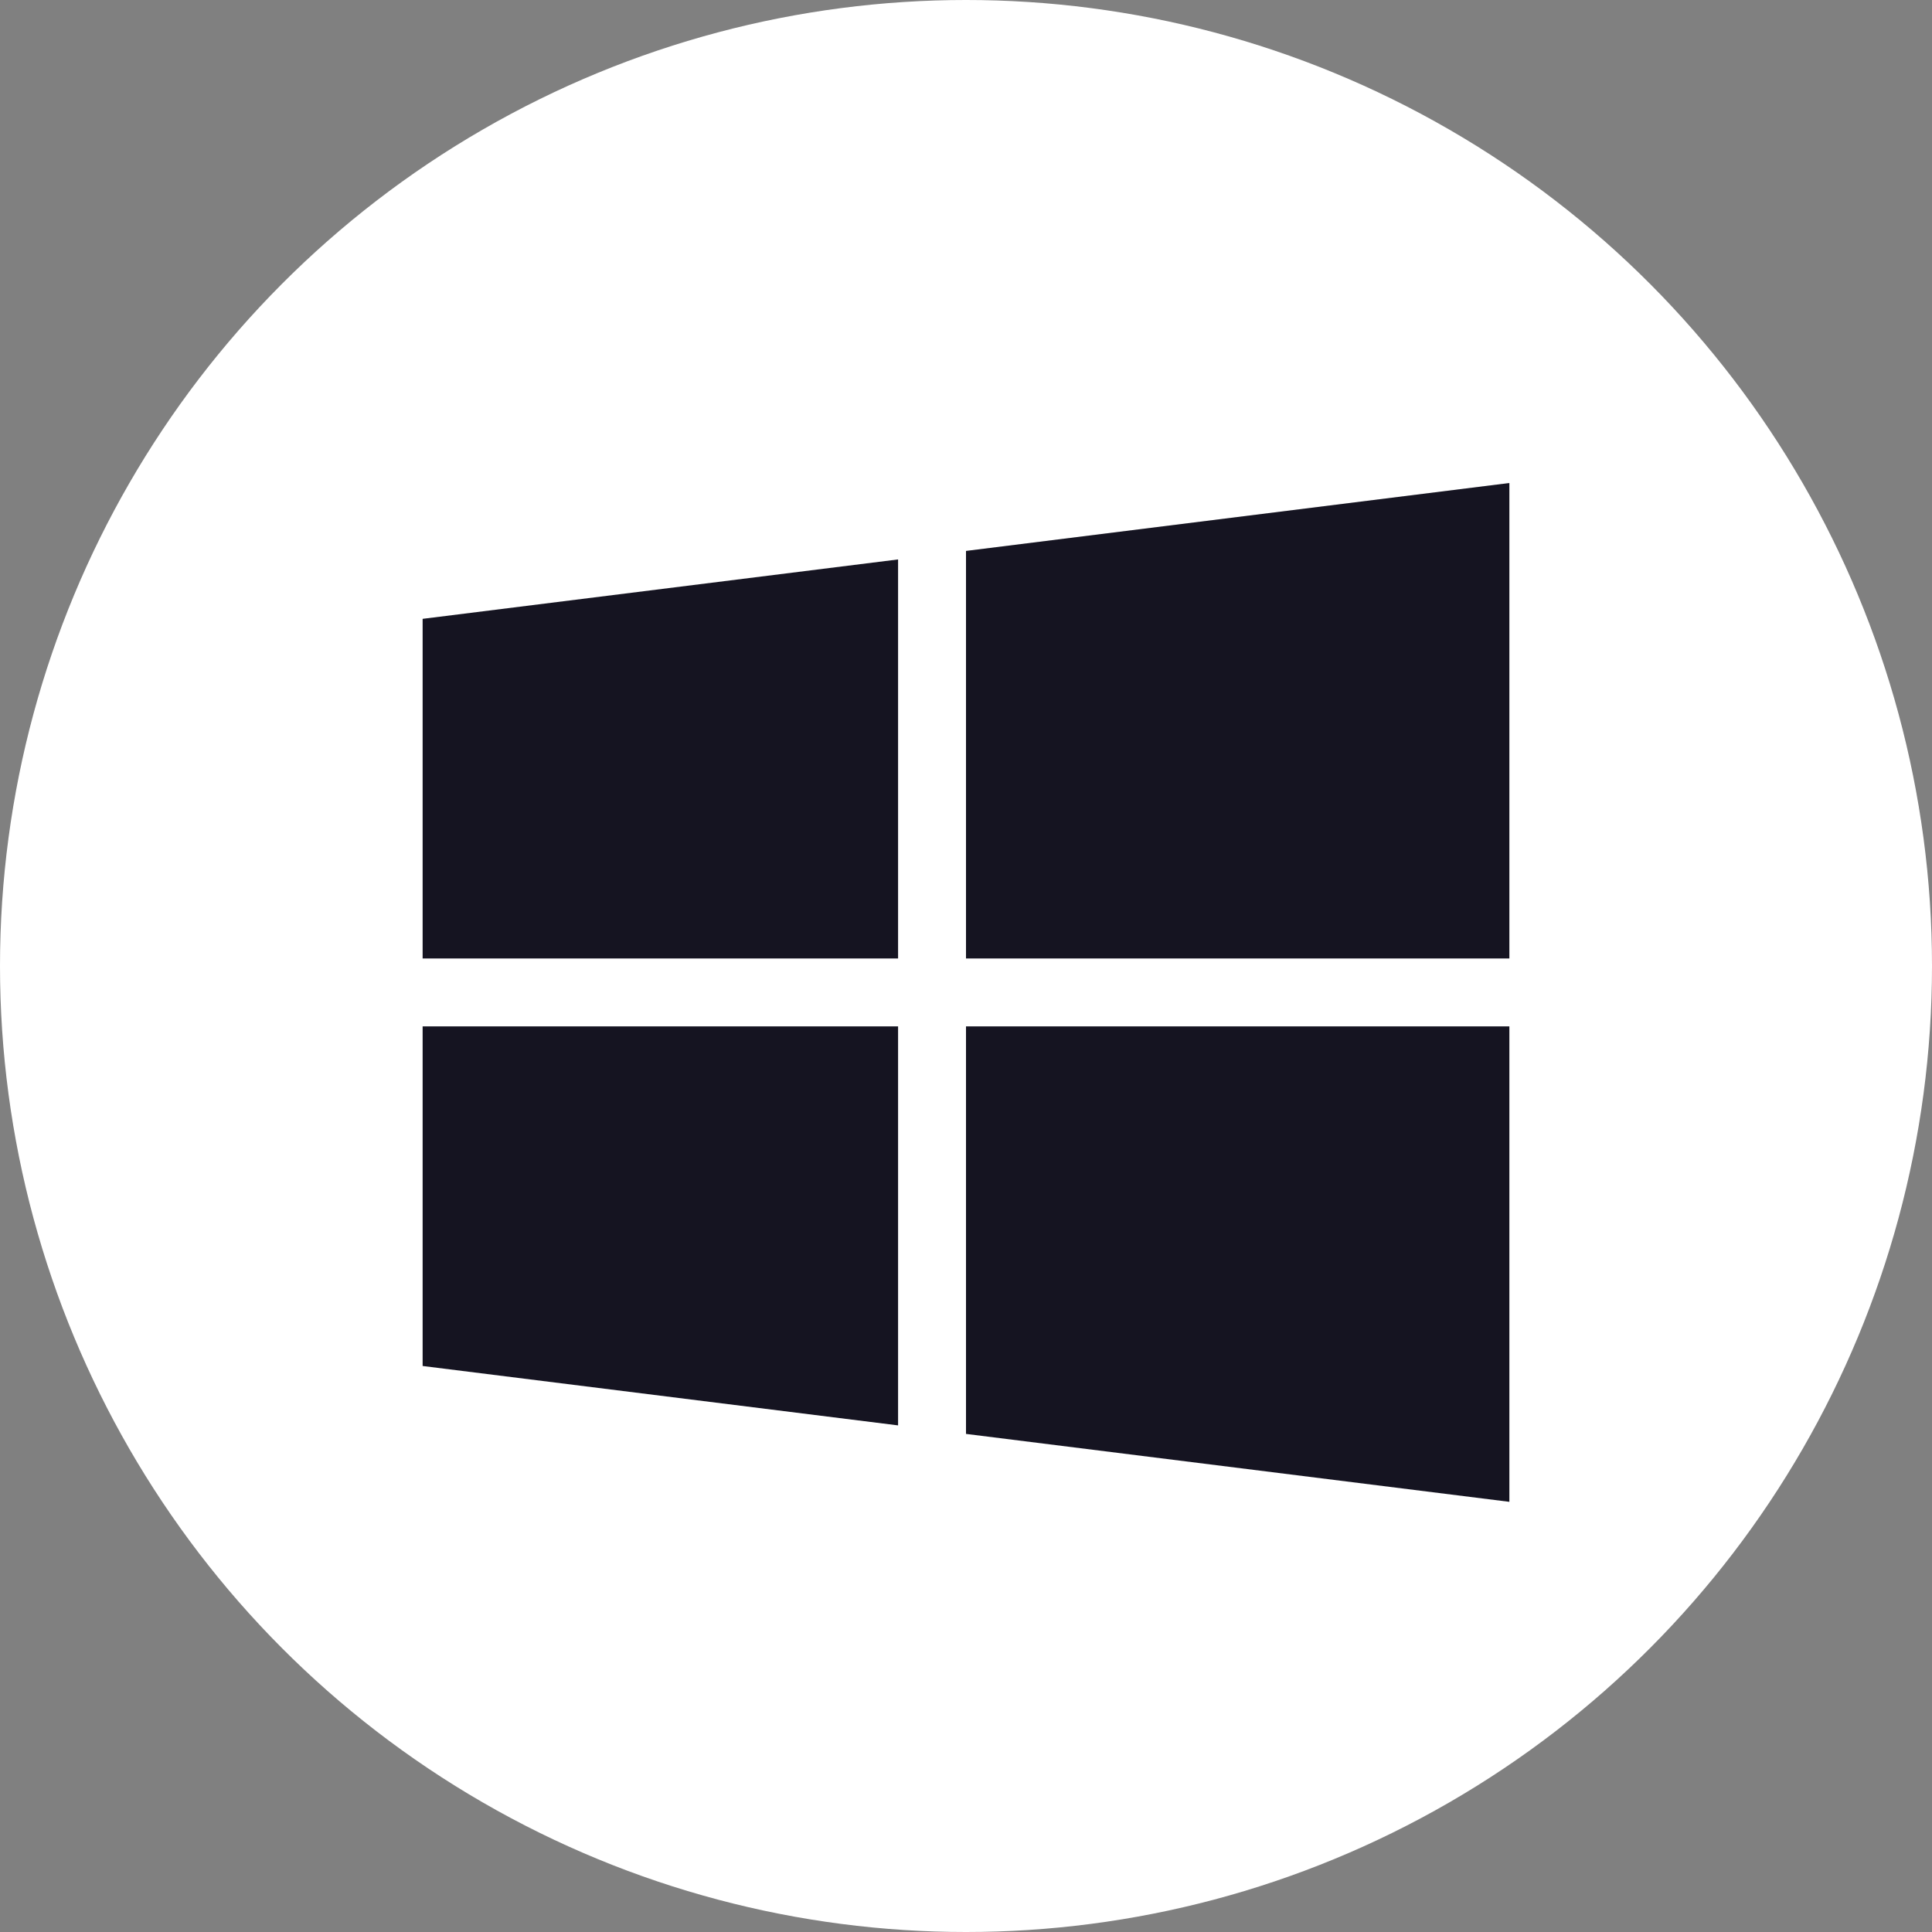 <svg width="32" height="32" viewBox="0 0 32 32" fill="none" xmlns="http://www.w3.org/2000/svg">
<rect x="0" y="0" width="32" height="32" fill="#808080" stroke="none"/>
<circle cx="16" cy="16" r="16" fill="white"/>
<path d="M7 10.25V15.875H14.875V9.266L7 10.25Z" fill="#151421"/>
<path d="M16 9.125V15.875H25V8L16 9.125Z" fill="#151421"/>
<path d="M16 17V23.75L25 24.875V17H16Z" fill="#151421"/>
<path d="M7 17V22.625L14.875 23.609V17H7Z" fill="#151421"/>
</svg>
